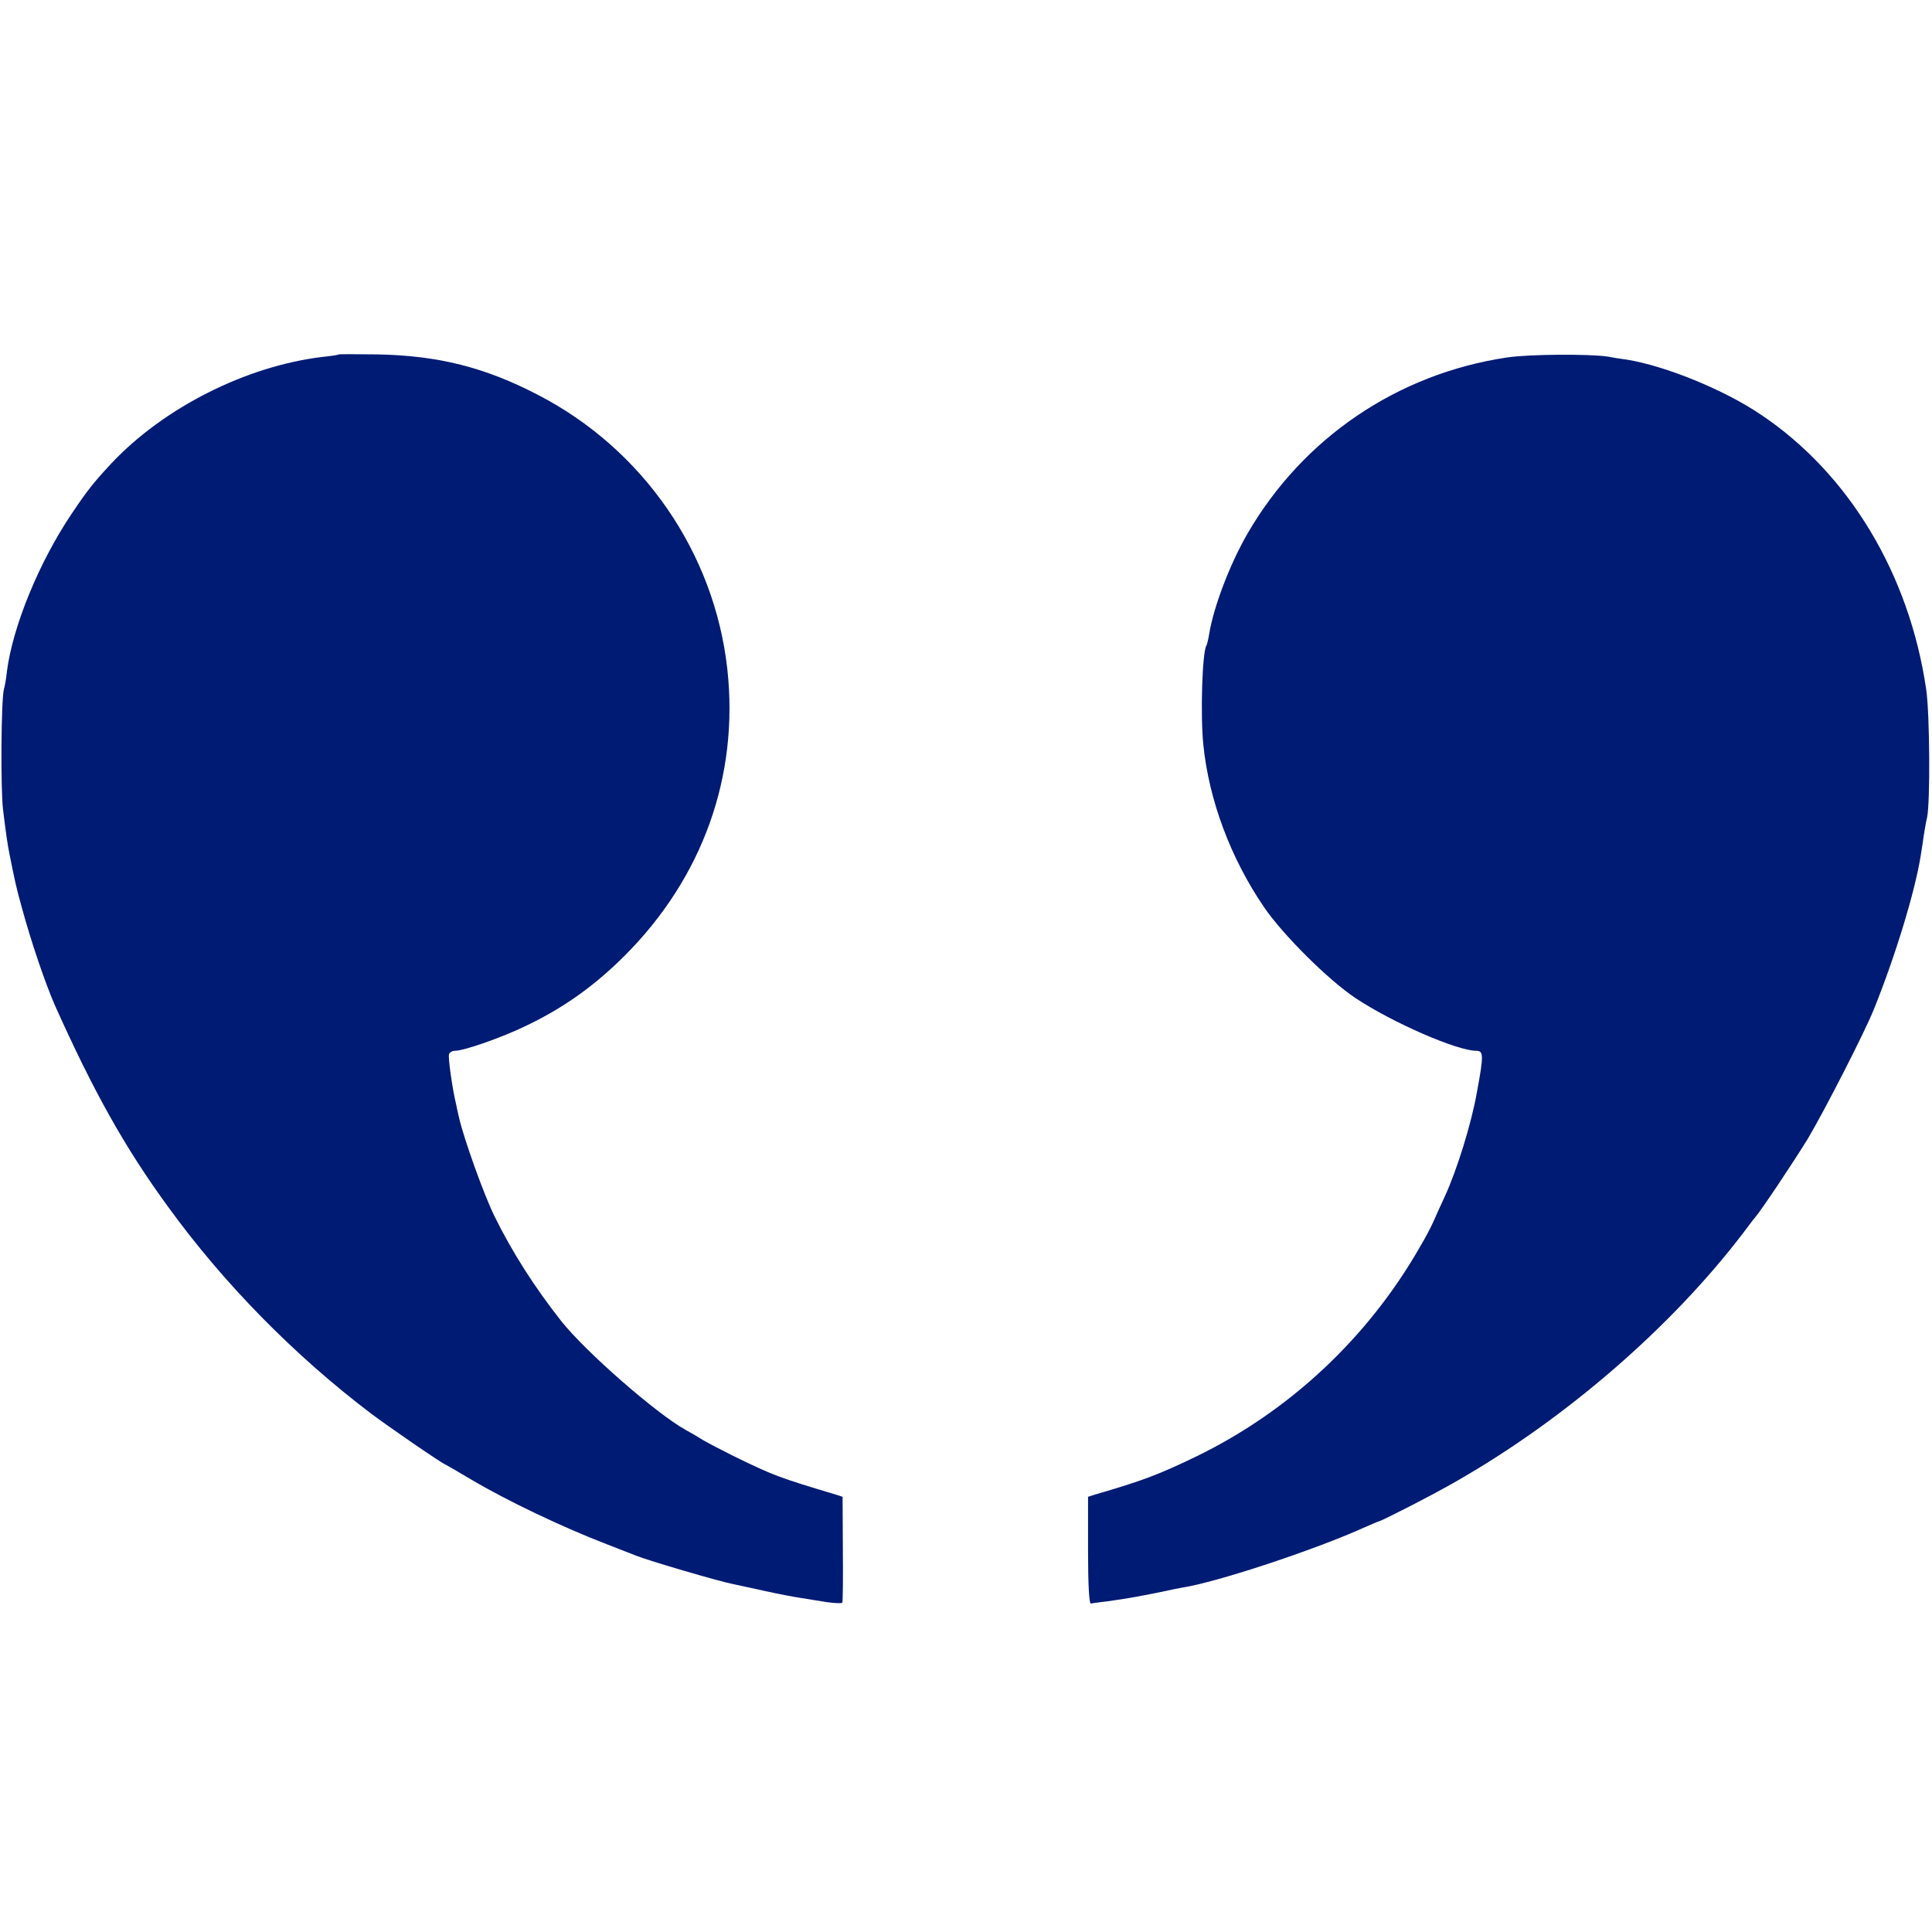 <svg width="934" height="934" viewBox="0 0 934 934" fill="none" xmlns="http://www.w3.org/2000/svg">
<path d="M163.733 171.333C163.467 171.6 160 172.133 156 172.533C119.067 176.933 79.2 197.067 53.867 224C45.2 233.333 42.4 236.8 34.533 248.533C18.933 271.733 6.133 302.8 3.333 324.667C3.067 327.6 2.4 331.467 1.867 333.333C0.533 338.667 0.267 381.2 1.467 391.333C2.8 402.533 3.733 408.8 4.667 413.333C7.067 425.333 8 429.733 10.533 438.667C15.2 455.867 22 475.6 26.533 486C45.2 527.6 60.267 554.667 81.2 583.333C108.267 620.667 142.4 655.333 179.333 683.333C188 689.867 214.4 708 215.333 708C215.467 708 220.933 711.2 227.467 715.067C245.2 725.6 272.133 738.4 293.333 746.533C299.6 748.933 305.867 751.467 307.333 752C313.2 754.4 348.133 764.667 354.667 765.867C356.533 766.267 363.467 767.733 370 769.2C376.667 770.667 384.4 772.133 387.333 772.533C390.267 773.067 395.867 773.867 399.733 774.533C403.6 775.067 406.933 775.2 407.2 774.8C407.467 774.4 407.6 762.667 407.467 748.8L407.333 723.6L404 722.533C376.533 714.267 374.133 713.467 354 703.6C348.933 701.067 342.533 697.733 340 696.267C337.467 694.667 333.6 692.4 331.333 691.2C317.067 683.2 283.067 653.467 271.333 638.667C258.4 622.267 247.6 605.333 239.067 588C234 577.733 224.4 550.933 222 540.667C221.467 538.4 220.8 535.467 220.533 534C218.667 526.4 216.533 511.067 217.067 509.6C217.333 508.8 218.667 508 219.867 508C224.267 508 242.667 501.6 254.4 495.867C272.533 487.2 287.467 476.533 302 462C339.733 424.267 357.333 375.067 351.6 323.333C345.333 267.2 310.933 217.2 260.133 190.933C234.533 177.6 211.867 171.867 182.4 171.333C172.267 171.2 163.867 171.2 163.733 171.333Z" fill="#001B74"/>
<path d="M728.667 172.8C675.6 180.667 629.867 211.734 603.067 258C594.667 272.534 586.667 293.334 584.533 306.667C584.133 309.2 583.467 311.734 583.2 312.134C581.2 315.467 580.267 345.467 581.733 360C584.4 386.667 594.933 414.934 611.067 438.534C620.267 452 642.133 473.734 655.333 482.534C673.2 494.4 704.4 508 713.733 508C717.2 508 717.333 510.134 714 528C711.333 543.2 704.4 565.467 698.533 578.267C696.4 582.8 693.867 588.534 692.8 590.934C691.733 593.334 688.933 598.667 686.533 602.667C661.333 646.8 623.2 682.4 578 704.267C560 712.934 552.267 715.867 529.333 722.534L526 723.6V749.467C526 765.867 526.533 775.2 527.333 775.2C528.133 775.067 531.733 774.534 535.333 774.134C544.8 772.8 548.667 772.134 560 769.867C565.467 768.667 571.467 767.467 573.333 767.2C591.467 763.867 636.267 748.934 659.333 738.534C663.067 736.934 666.267 735.467 666.667 735.467C668.667 734.934 693.2 722.4 704 716.134C756.933 685.867 808 641.6 842.667 596.134C845.2 592.8 847.733 589.334 848.4 588.667C851.6 584.934 867.067 561.734 873.867 550.667C881.467 538 901.333 499.334 905.867 488C916.267 462.267 925.733 431.2 928.533 413.734C928.8 411.734 929.6 407.334 930 404C930.533 400.667 931.2 396.8 931.6 395.334C933.2 388.134 932.933 345.067 931.2 333.334C923.067 277.6 893.867 228.934 851.2 200.4C833.467 188.4 805.2 176.934 786.533 173.867C783.333 173.467 779.2 172.8 777.333 172.4C768.533 171.067 739.467 171.2 728.667 172.8Z" fill="#001B74"/>
</svg>

